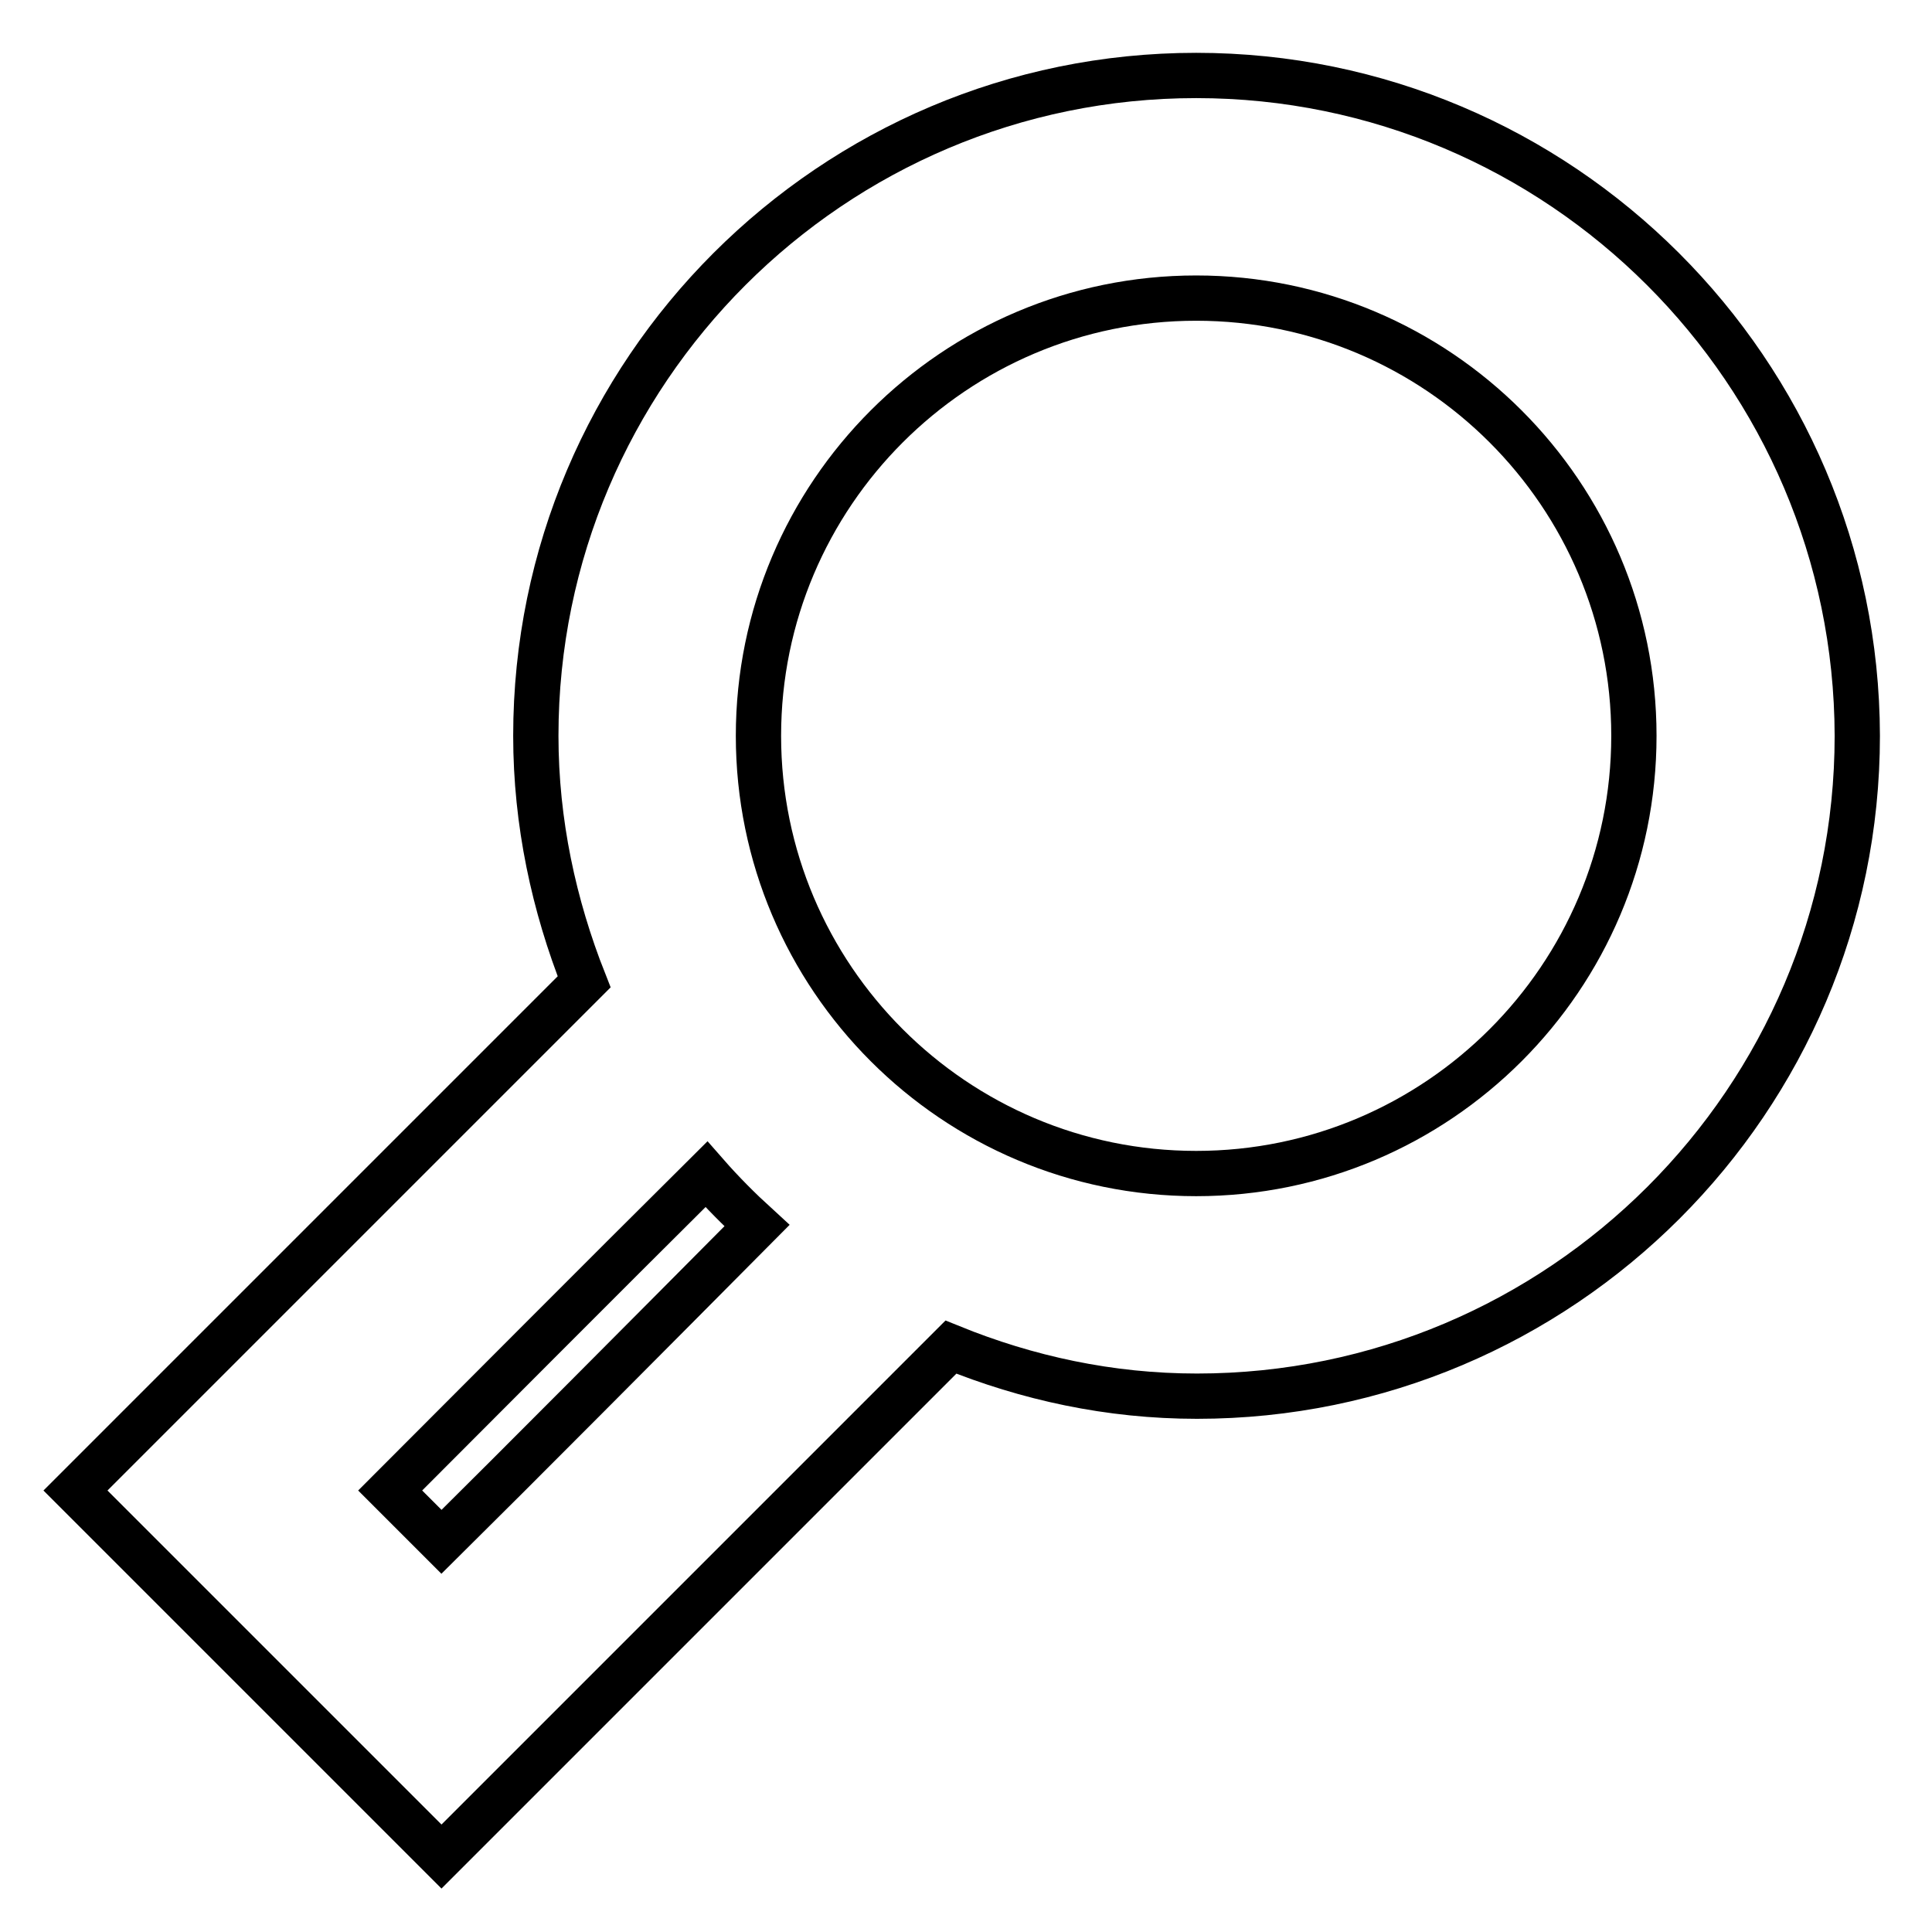 <?xml version="1.0" encoding="utf-8"?>
<!-- Svg Vector Icons : http://www.onlinewebfonts.com/icon -->
<!DOCTYPE svg PUBLIC "-//W3C//DTD SVG 1.1//EN" "http://www.w3.org/Graphics/SVG/1.1/DTD/svg11.dtd">
<svg version="1.1" xmlns="http://www.w3.org/2000/svg" xmlns:xlink="http://www.w3.org/1999/xlink" x="0px" y="0px" viewBox="0 0 256 256" enable-background="new 0 0 256 256" xml:space="preserve">
<g> <path stroke-width="6" fill-opacity="0" stroke="#000000"  d="M158.5,10C110.3,10,71,49.2,71,97.5c0,11.5,2.4,22.5,6.4,32.6L10,197.5L58.5,246l67.5-67.5 c10.1,4.1,21,6.5,32.6,6.5c48.2,0,87.5-39.2,87.5-87.5C246,49.2,206.7,10,158.5,10z M58.5,204.3c-3.2-3.2-3.6-3.6-6.8-6.8 c9.4-9.4,28.2-28.3,41.9-41.9c2.1,2.4,4.4,4.7,6.7,6.8C86.7,176.1,67.9,195,58.5,204.3z M158.5,155.5c-32,0-58-26-58-58 c0-32,26-58,58-58c32,0,58,26,58,58C216.5,129.5,190.5,155.5,158.5,155.5z"/></g>
</svg>